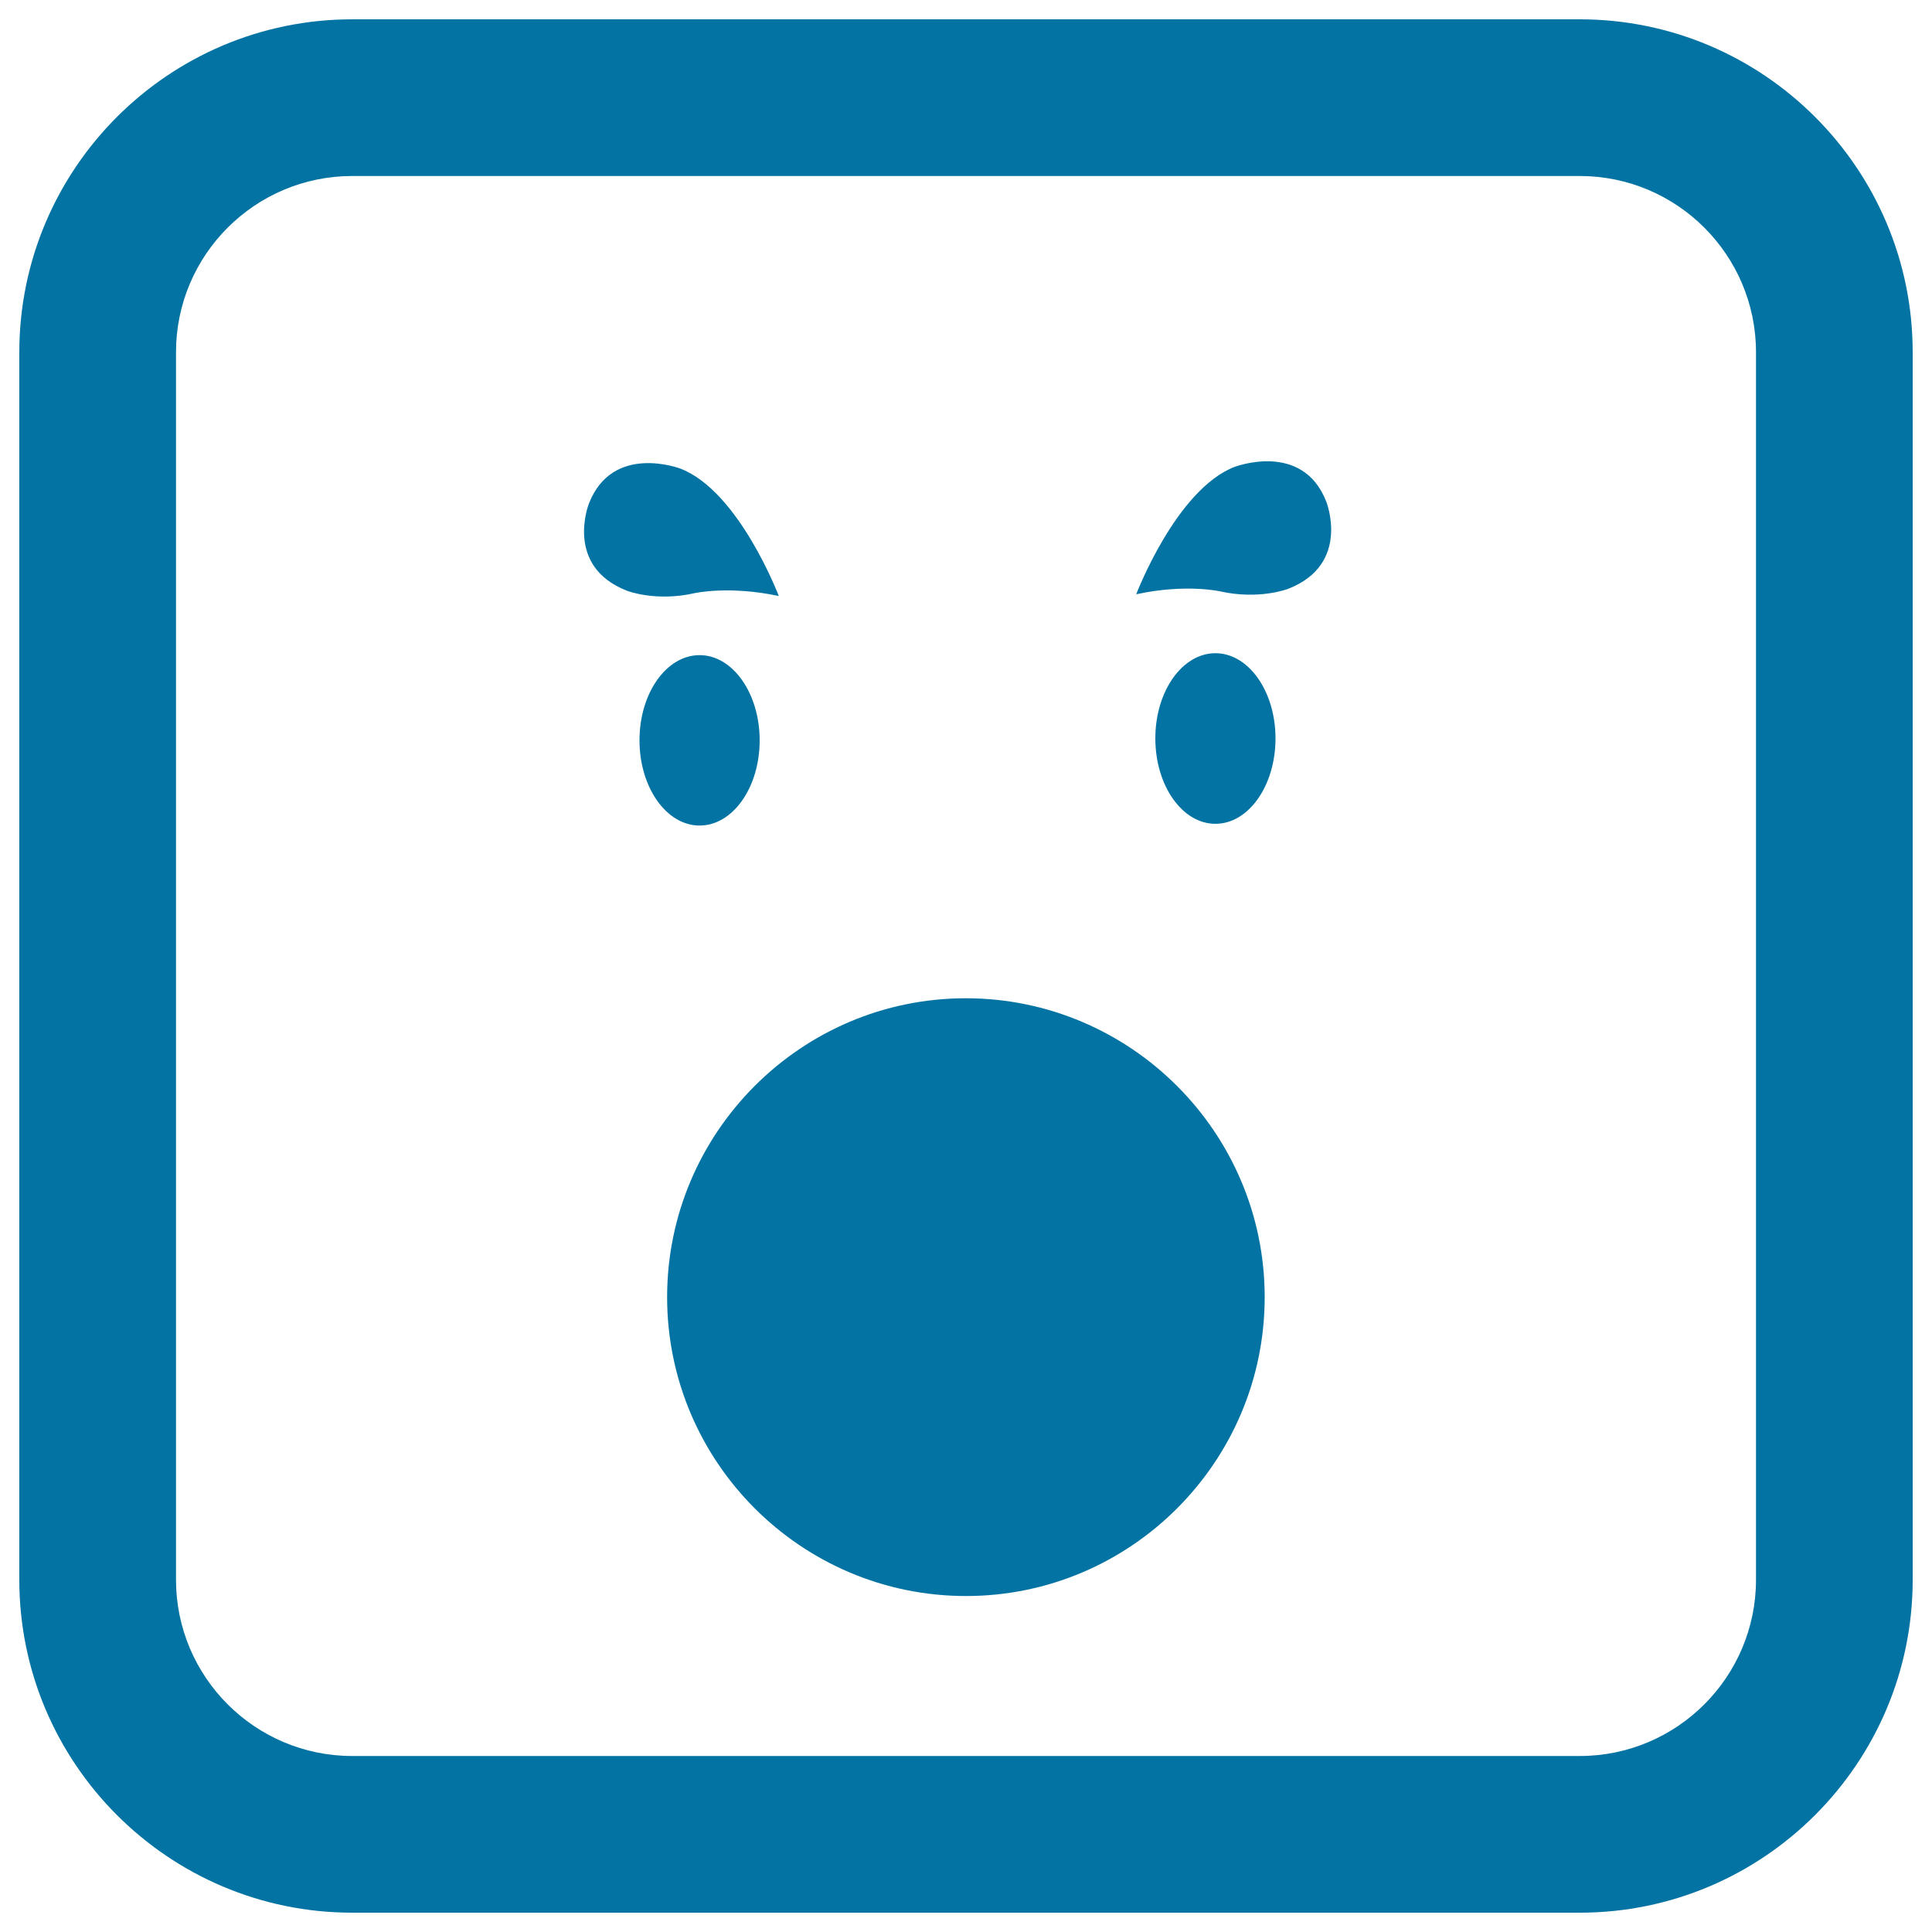 <svg xmlns="http://www.w3.org/2000/svg" viewBox="0 0 1000 1000" style="fill:#0273a2">
<title>Emoticon Square Surprised Face With Open Circular Mouth SVG icon</title>
<g><path d="M324.6,305.8c-32.7-12.7-19.8-45.1-19.8-45.1c12.3-31.7,47.5-18.1,47.5-18.1c30.3,11.8,50.8,65.9,50.8,65.9c-25.7-5.5-43.5-1.5-43.5-1.5C339.4,311.6,324.6,305.8,324.6,305.8z M362.1,427.3c-17.2,0-31.1-19.8-31.1-44.1c0-24.4,13.9-44.1,31.1-44.1c17.2,0,31.1,19.8,31.1,44.1C393.2,407.6,379.3,427.3,362.1,427.3z M686.5,259.7c0,0,12.9,32.4-19.8,45.1c0,0-14.9,5.8-35.1,1.3c0,0-17.8-4.1-43.5,1.5c0,0,20.6-54.1,50.8-65.9C639,241.7,674.2,228,686.5,259.7z M660.2,382.2c0,24.4-13.9,44.2-31.1,44.2c-17.2,0-31.1-19.8-31.1-44.2c0-24.4,13.9-44.1,31.1-44.1C646.3,338.1,660.2,357.9,660.2,382.2z M654.6,671.4c0,85.3-69.4,154.7-154.6,154.7c-85.3,0-154.7-69.4-154.7-154.7c0-85.3,69.4-154.7,154.6-154.7S654.6,586.1,654.6,671.4z M817.7,990H182.3C87.3,990,10,912.7,10,817.7V182.3C10,87.3,87.3,10,182.3,10h635.4c95,0,172.3,77.3,172.3,172.3v635.4C990,912.7,912.7,990,817.7,990z M182.3,91.1c-50.3,0-91.2,40.9-91.2,91.2v635.4c0,50.3,40.9,91.2,91.2,91.2h635.4c50.3,0,91.2-40.9,91.2-91.2V182.3c0-50.3-40.9-91.2-91.2-91.2L182.3,91.1L182.3,91.1z"/></g>
</svg>